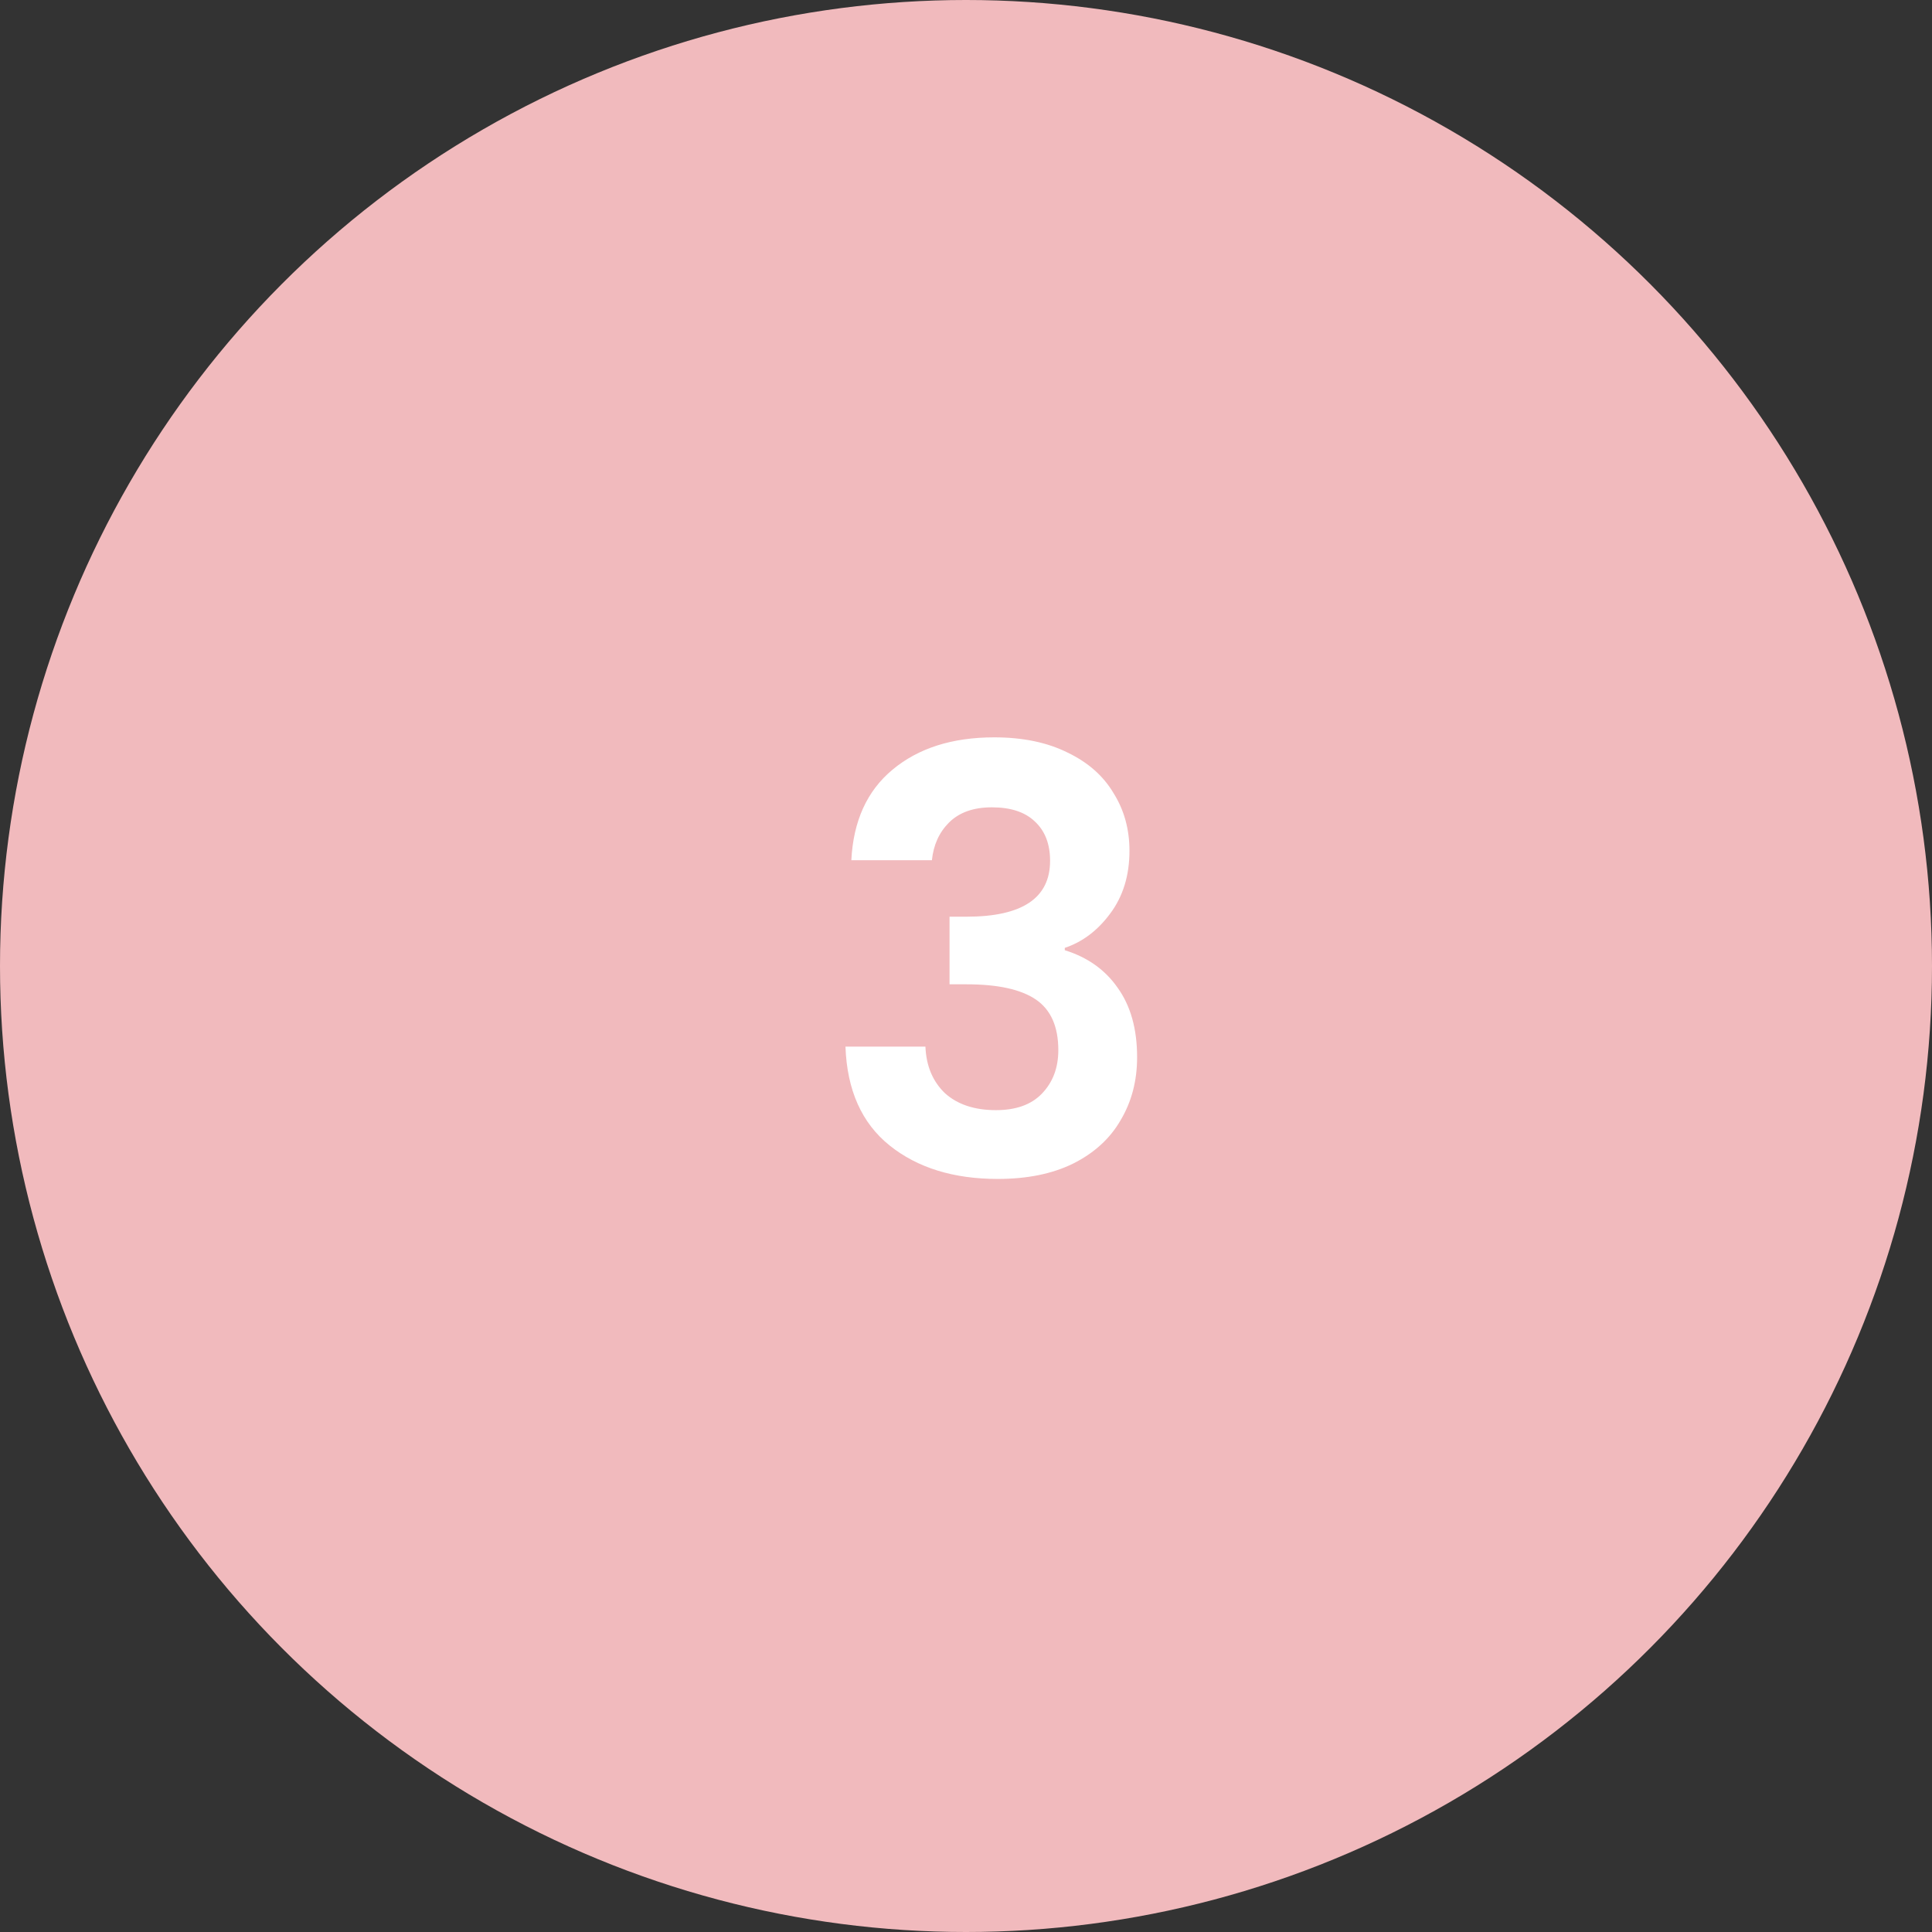 <svg width="92" height="92" viewBox="0 0 92 92" fill="none" xmlns="http://www.w3.org/2000/svg">
<rect x="0" y="0" width="92" height="92" fill="#333333" stroke="none"/>
<circle cx="46" cy="46" r="46" fill="#F1BABD"/>
<path d="M40.54 40.964C40.633 39.097 41.287 37.66 42.5 36.652C43.732 35.625 45.347 35.112 47.344 35.112C48.707 35.112 49.873 35.355 50.844 35.84C51.815 36.307 52.543 36.951 53.028 37.772C53.532 38.575 53.784 39.489 53.784 40.516C53.784 41.692 53.476 42.691 52.86 43.512C52.263 44.315 51.544 44.856 50.704 45.136V45.248C51.787 45.584 52.627 46.181 53.224 47.04C53.84 47.899 54.148 49 54.148 50.344C54.148 51.464 53.887 52.463 53.364 53.34C52.86 54.217 52.104 54.908 51.096 55.412C50.107 55.897 48.912 56.14 47.512 56.14C45.403 56.14 43.685 55.608 42.36 54.544C41.035 53.48 40.335 51.912 40.26 49.84H44.068C44.105 50.755 44.413 51.492 44.992 52.052C45.589 52.593 46.401 52.864 47.428 52.864C48.38 52.864 49.108 52.603 49.612 52.08C50.135 51.539 50.396 50.848 50.396 50.008C50.396 48.888 50.041 48.085 49.332 47.6C48.623 47.115 47.521 46.872 46.028 46.872H45.216V43.652H46.028C48.679 43.652 50.004 42.765 50.004 40.992C50.004 40.189 49.761 39.564 49.276 39.116C48.809 38.668 48.128 38.444 47.232 38.444C46.355 38.444 45.673 38.687 45.188 39.172C44.721 39.639 44.451 40.236 44.376 40.964H40.54Z" fill="white"/>
</svg>

